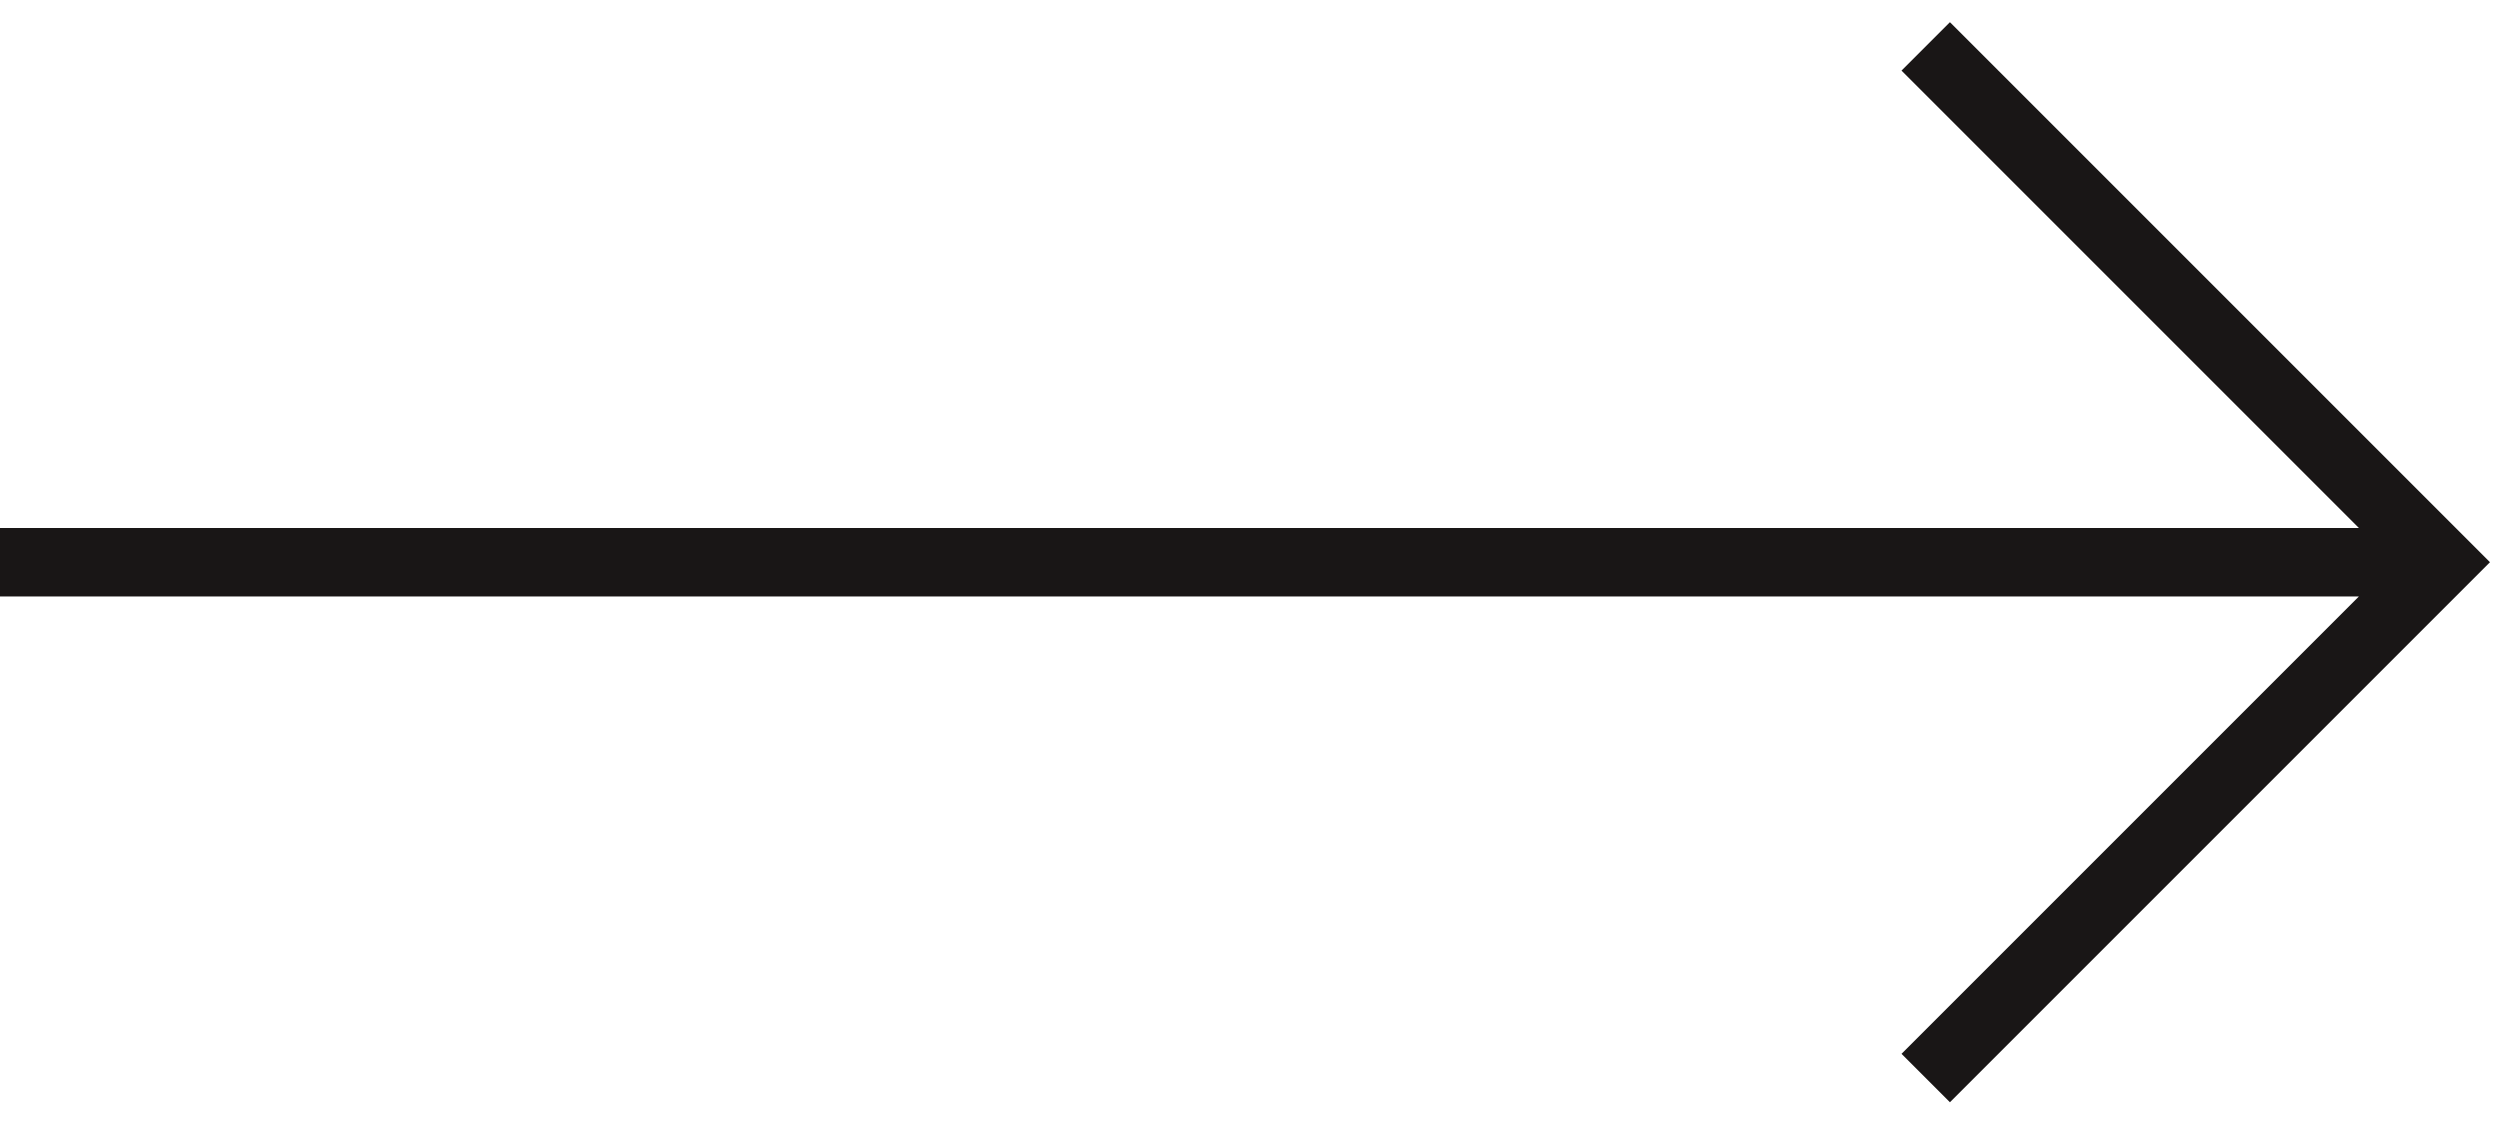 <?xml version="1.0" encoding="UTF-8"?> <svg xmlns="http://www.w3.org/2000/svg" width="73" height="33" viewBox="0 0 73 33" fill="none"><path fill-rule="evenodd" clip-rule="evenodd" d="M68.879 15.417L55.524 2.062L56.938 0.648L72 15.71L72.707 16.417L72 17.124L56.938 32.186L55.524 30.772L68.879 17.417H0V15.417H68.879Z" fill="#191616"></path></svg> 